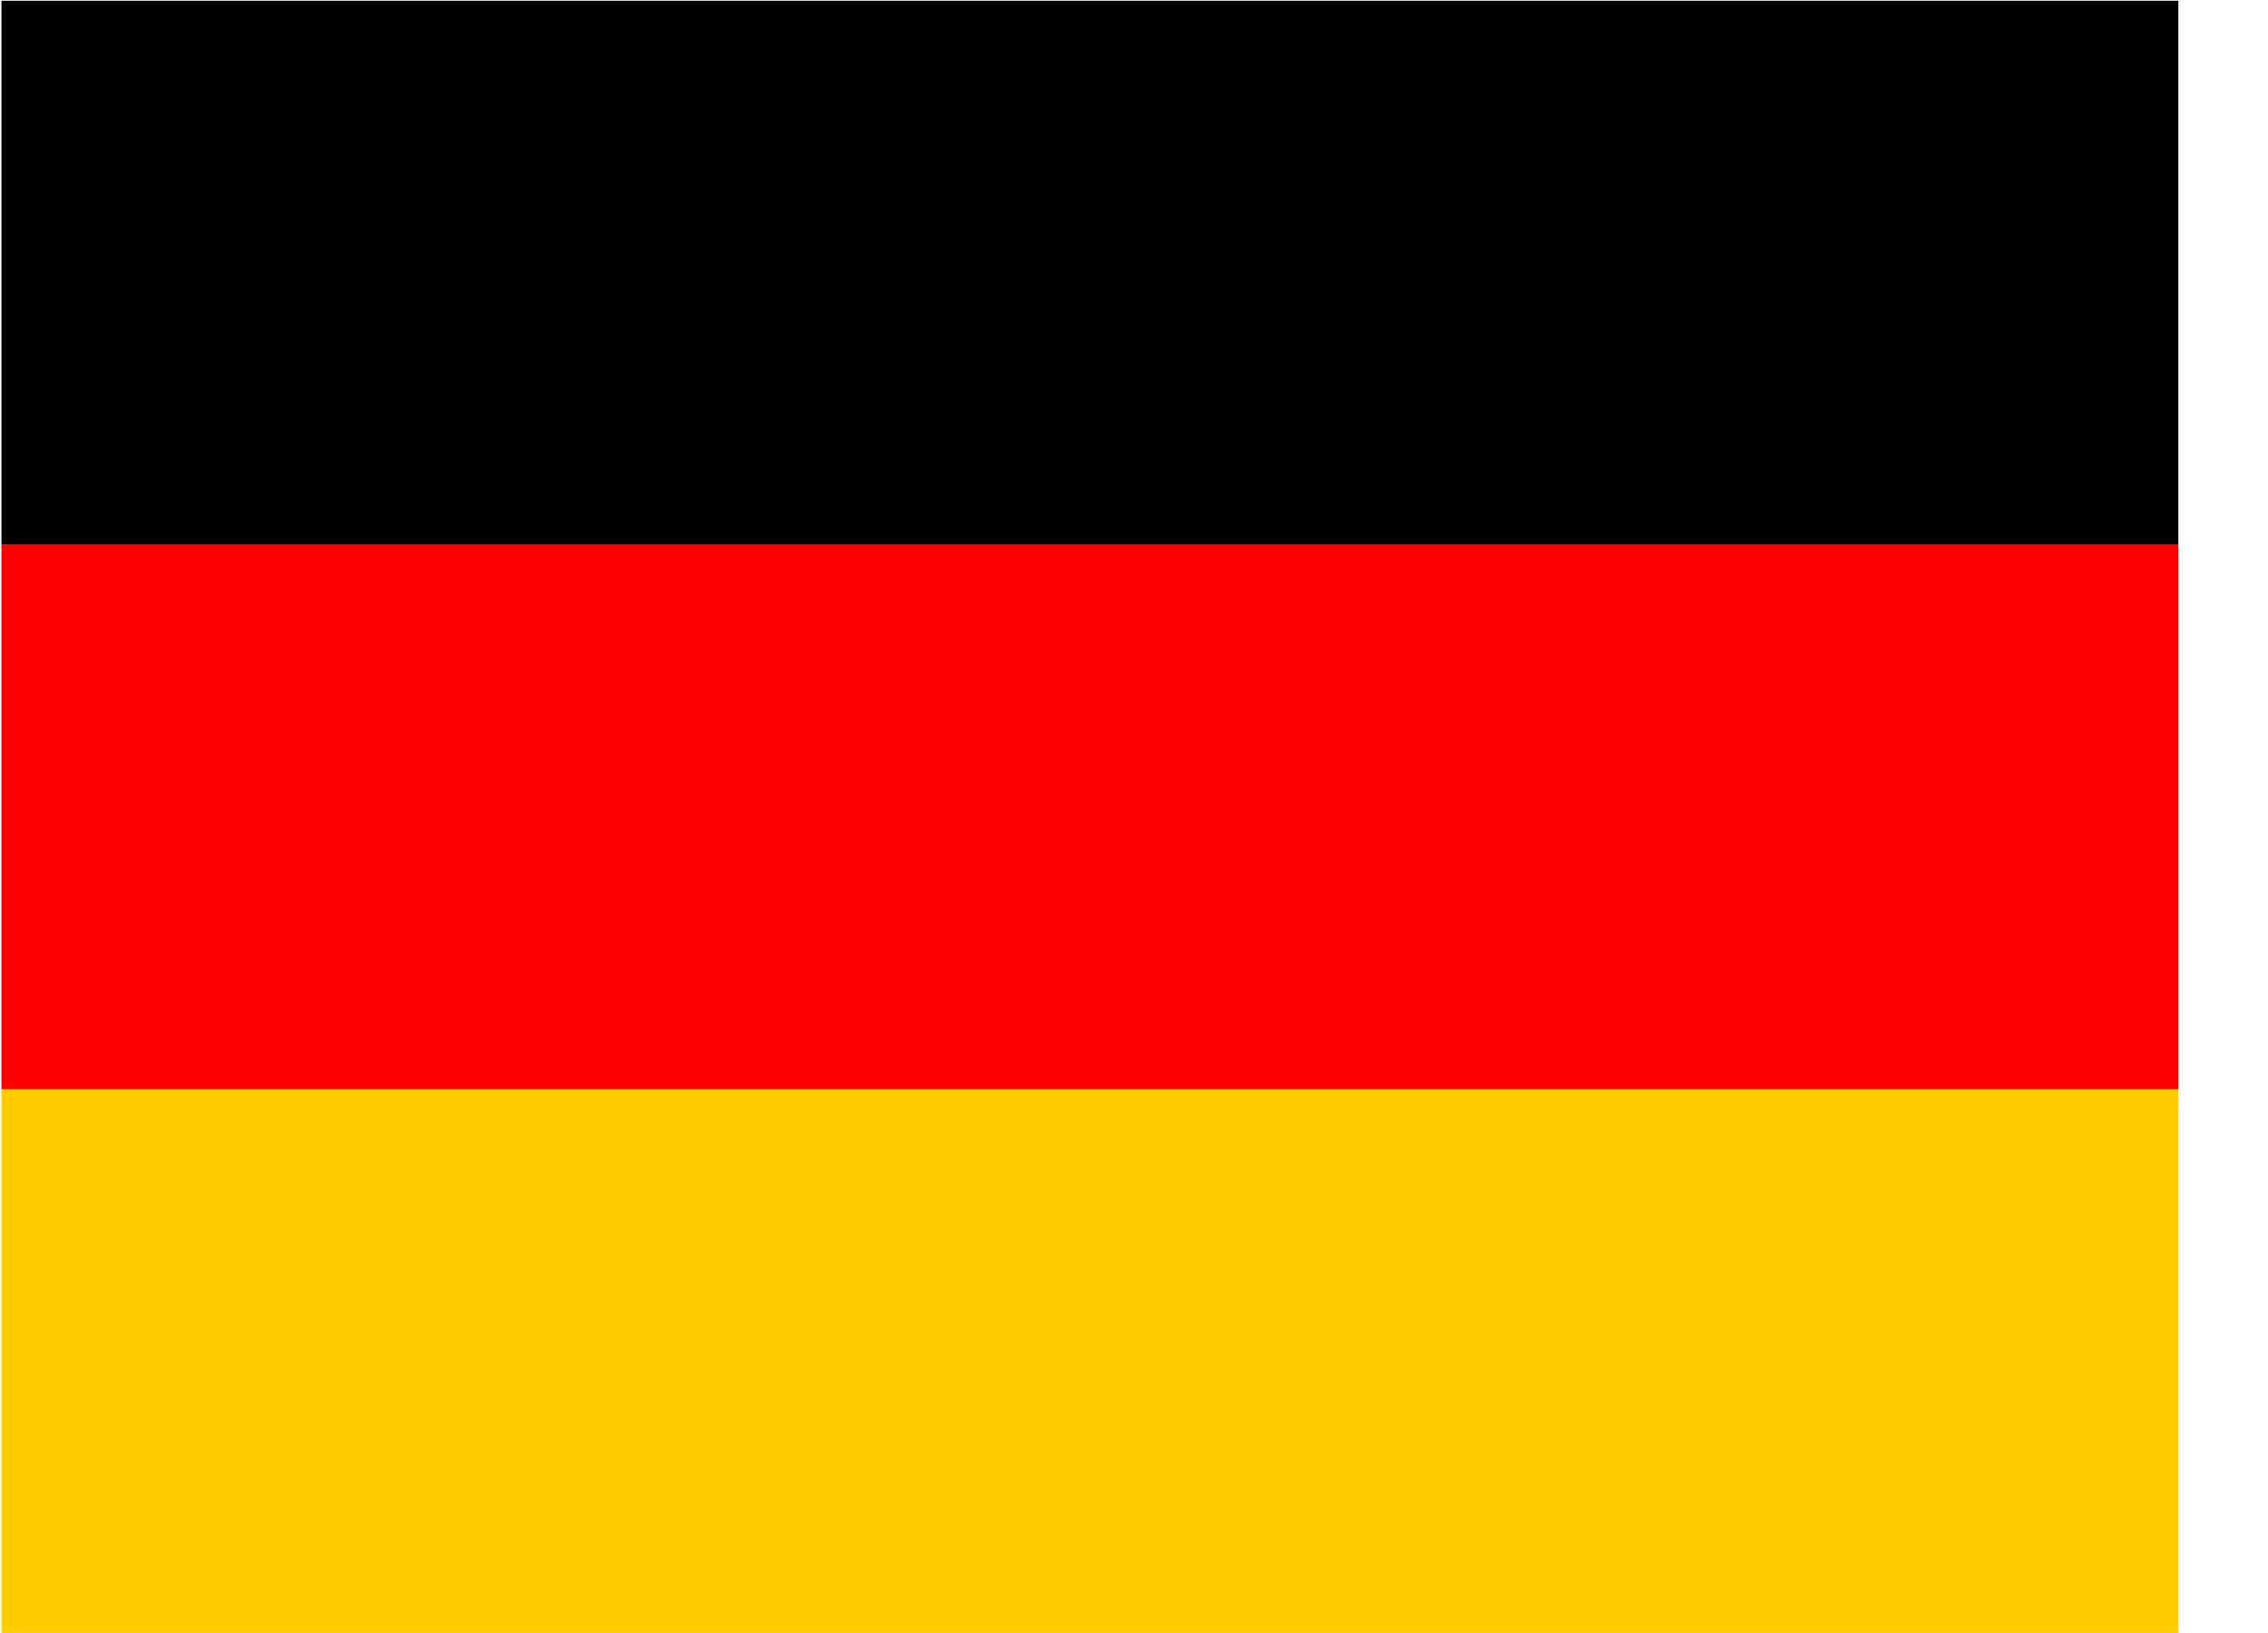 <svg width="25" height="18" viewBox="0 0 25 18" fill="none" xmlns="http://www.w3.org/2000/svg">
<g clip-path="url(#clip0_1340_53696)">
<path d="M0.016 12H24.012V17.999H0.016V12Z" fill="#FFCC00"/>
<path d="M0.016 0.008H24.012V6.007H0.016V0.008Z" fill="#000001"/>
<path d="M0.016 6.008H24.012V12.007H0.016V6.008Z" fill="#FF0000"/>
</g>
<defs>
<clipPath id="clip0_1340_53696">
<rect width="23.997" height="17.998" fill="white" transform="translate(0.016 0.008)"/>
</clipPath>
</defs>
</svg>
